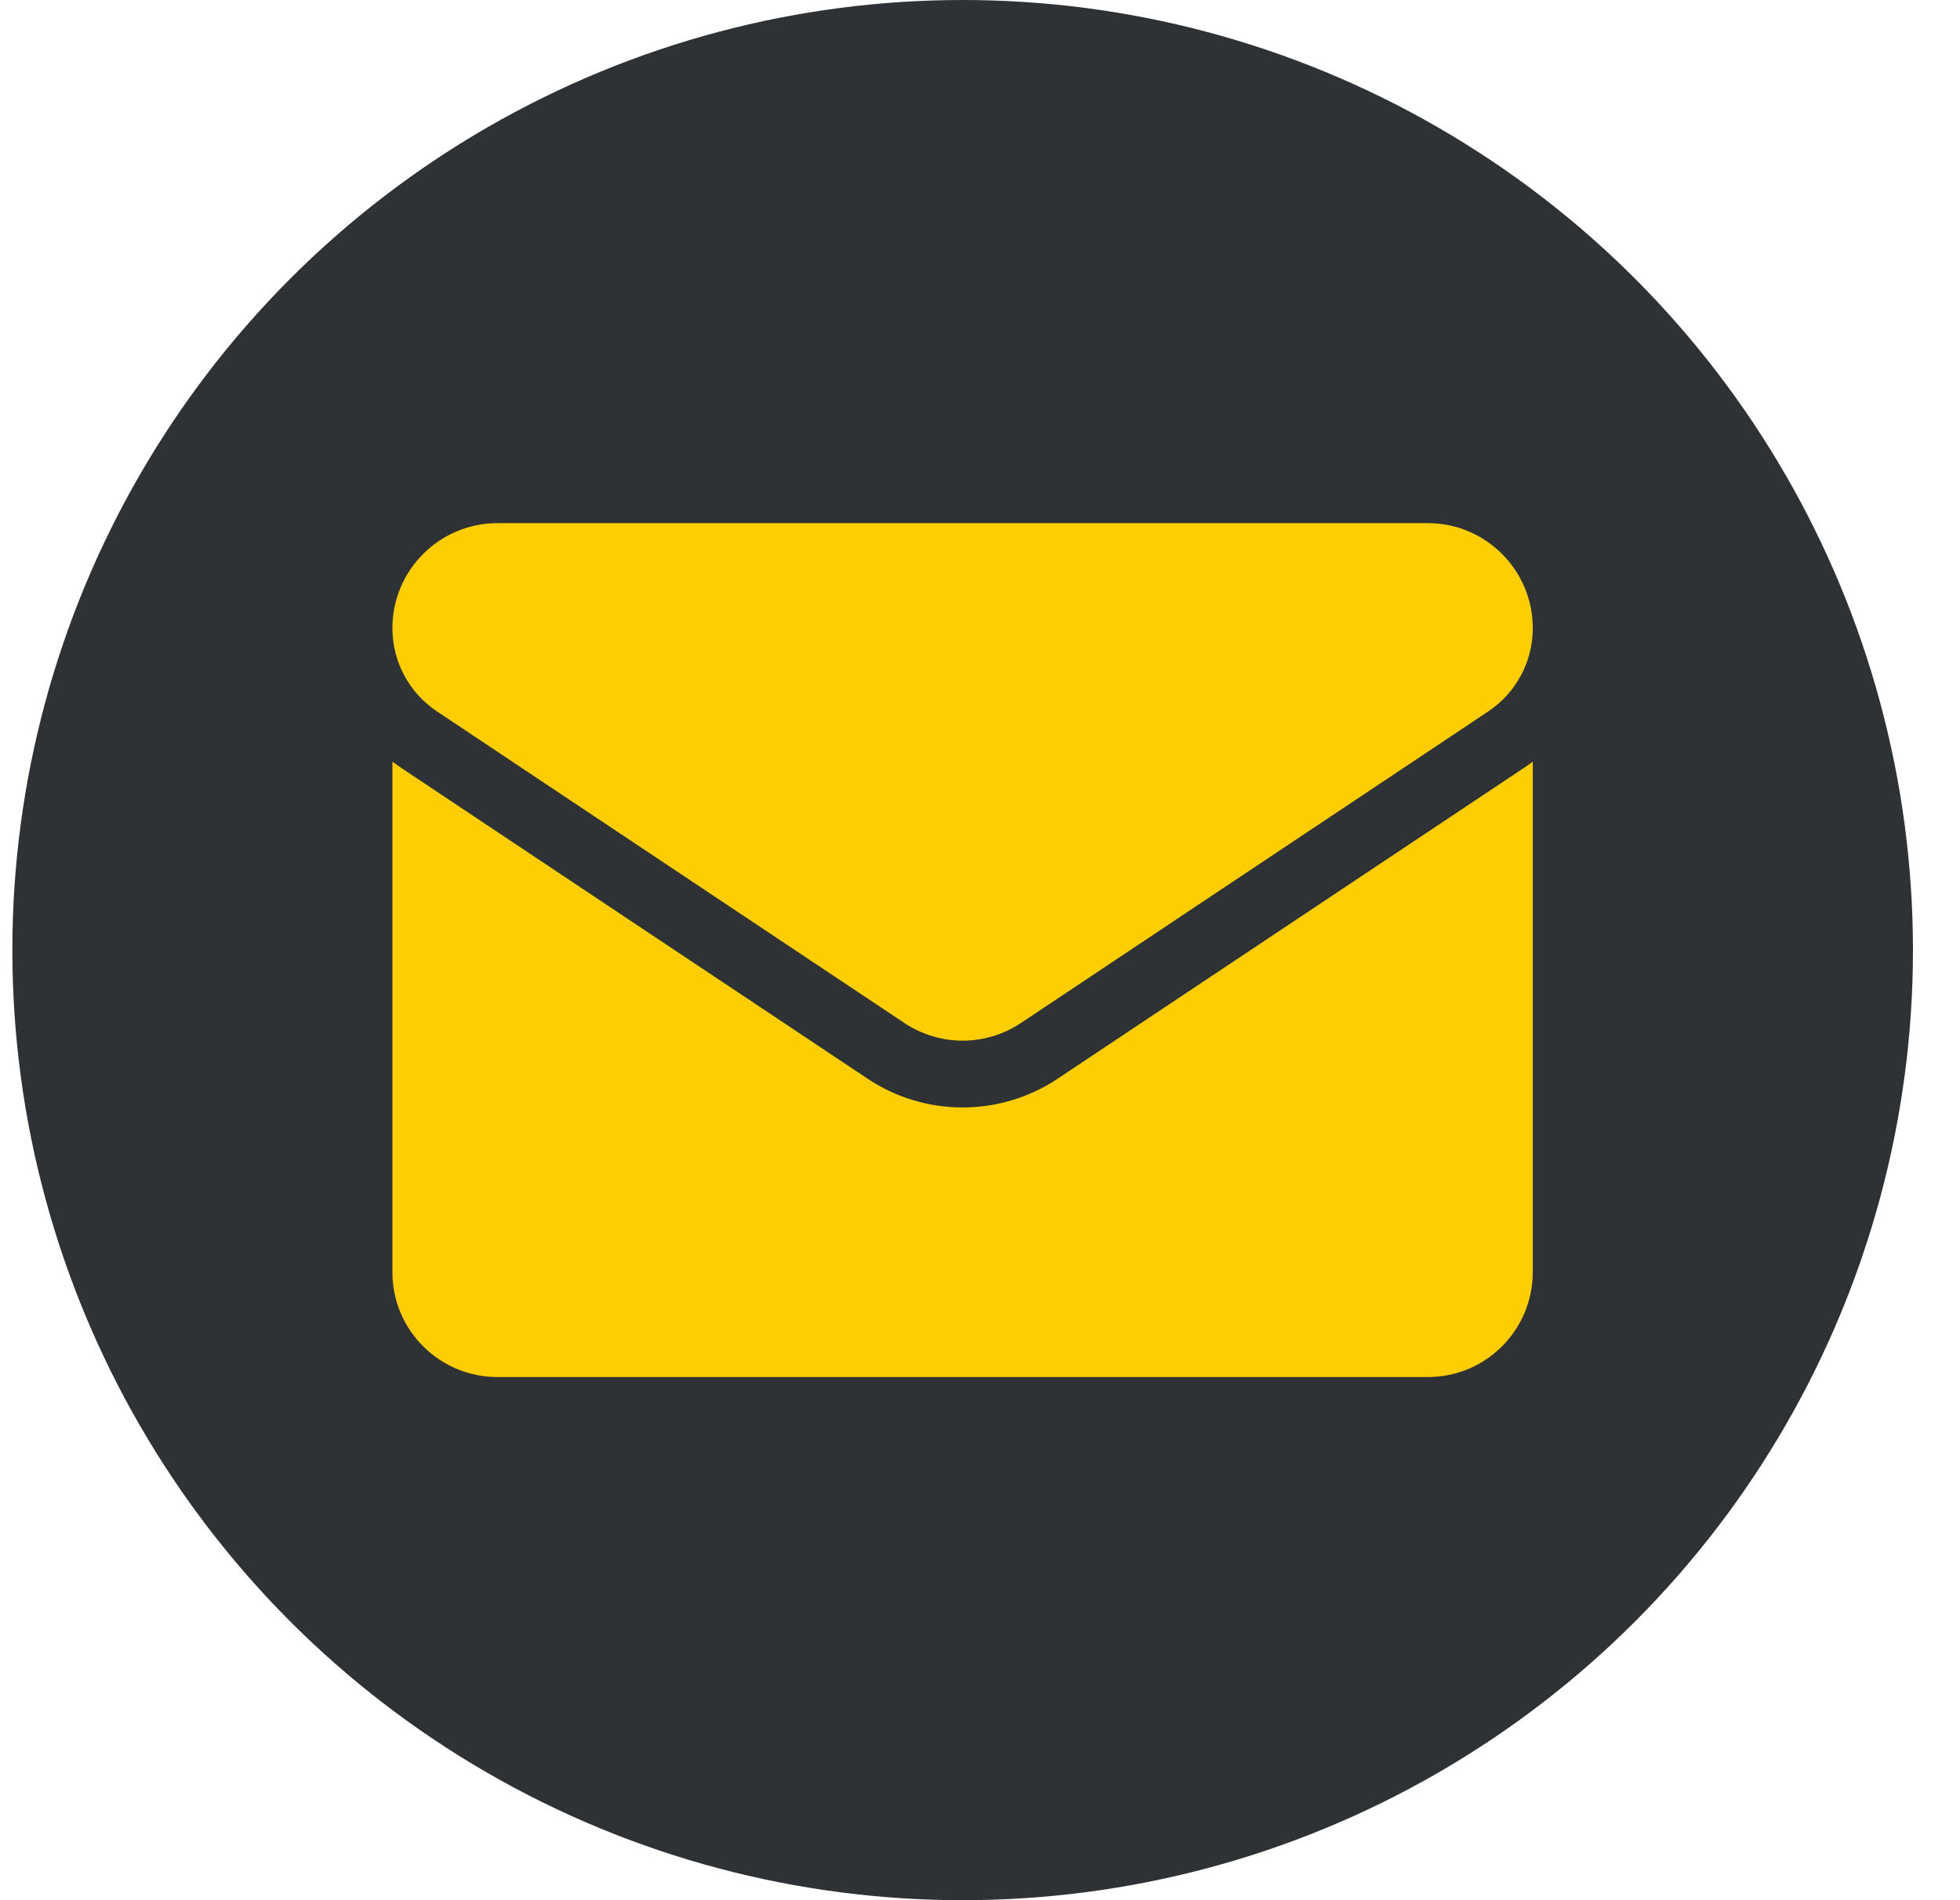 <svg width="33" height="32" viewBox="0 0 33 32" fill="none" xmlns="http://www.w3.org/2000/svg">
<circle cx="16.208" cy="16" r="16" fill="#2F3235"/>
<g clip-path="url(#clip0_682_6085)">
<path d="M17.812 18.163C17.334 18.482 16.779 18.65 16.207 18.65C15.635 18.65 15.081 18.482 14.603 18.163L6.735 12.918C6.692 12.889 6.649 12.858 6.607 12.827V21.422C6.607 22.408 7.407 23.19 8.375 23.19H24.04C25.025 23.19 25.807 22.39 25.807 21.422V12.827C25.766 12.858 25.723 12.889 25.679 12.918L17.812 18.163Z" fill="#FFCE02"/>
<path d="M7.359 11.982L15.227 17.228C15.525 17.426 15.866 17.525 16.207 17.525C16.549 17.525 16.89 17.426 17.188 17.228L25.055 11.982C25.526 11.669 25.807 11.144 25.807 10.577C25.807 9.603 25.015 8.81 24.041 8.81H8.374C7.4 8.81 6.607 9.603 6.607 10.578C6.607 11.144 6.889 11.669 7.359 11.982Z" fill="#FFCE02"/>
</g>
<defs>
<clipPath id="clip0_682_6085">
<rect width="19.2" height="19.2" fill="white" transform="translate(6.607 6.4)"/>
</clipPath>
</defs>
</svg>

